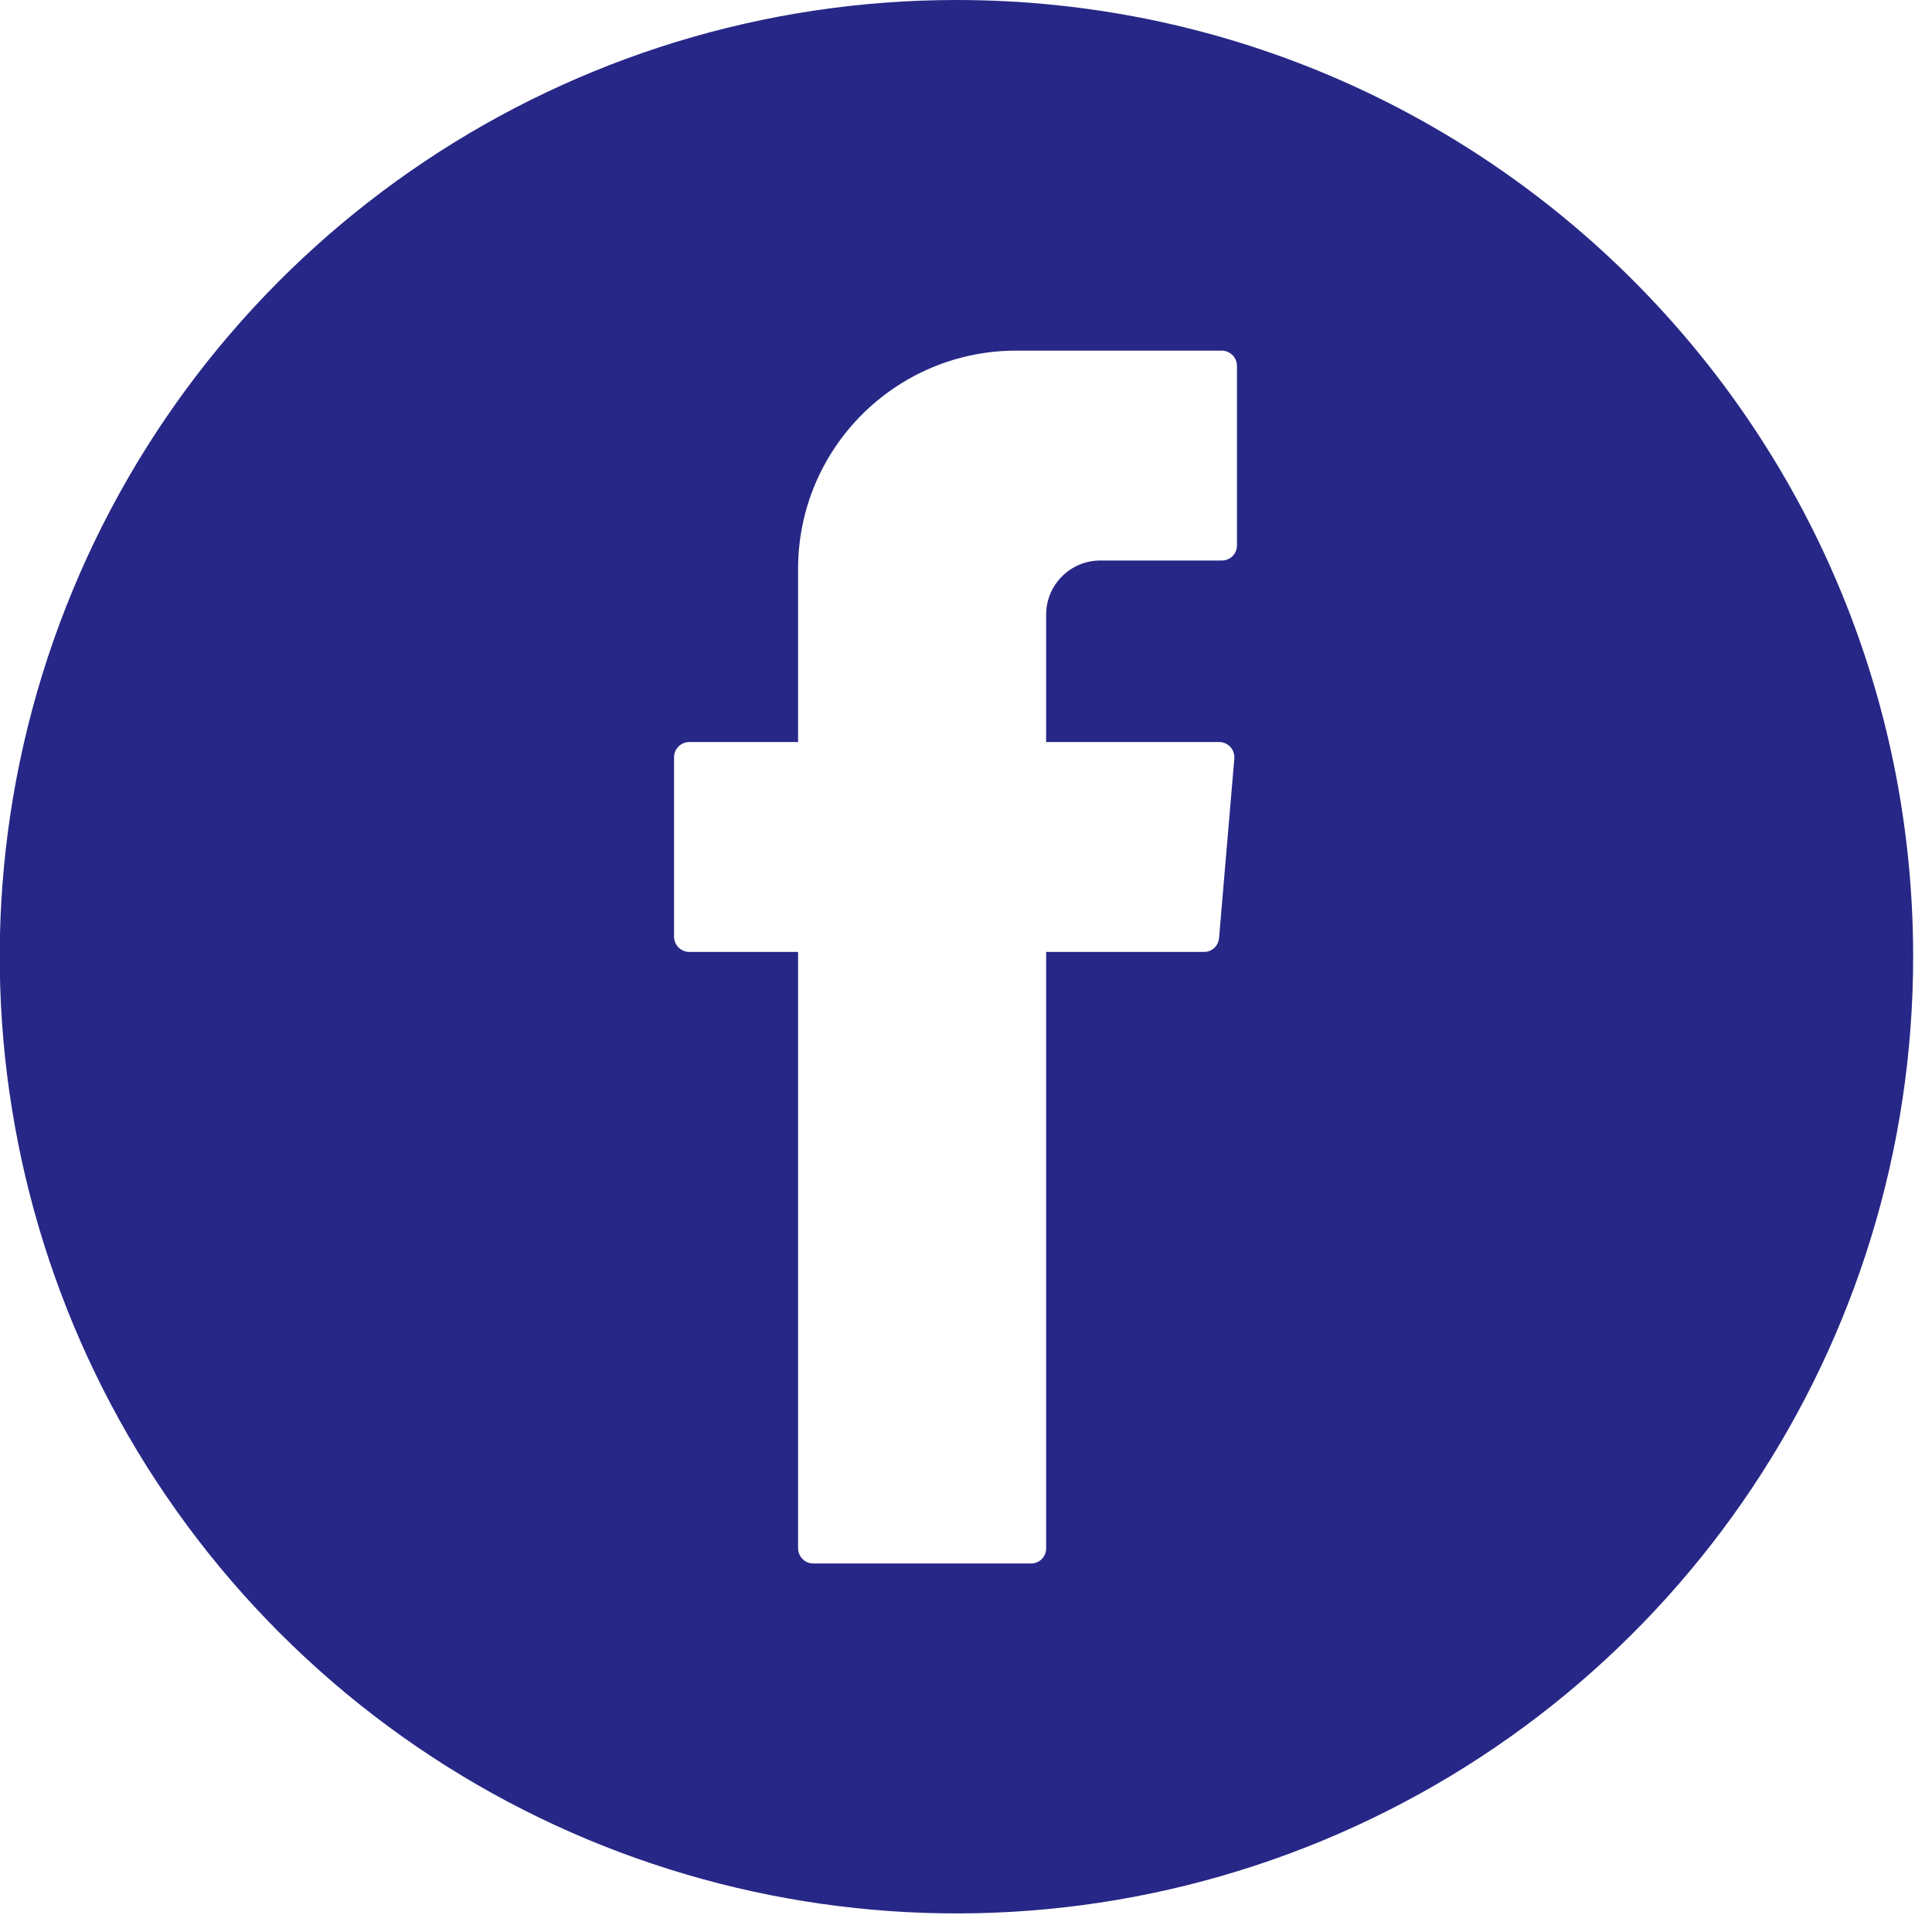 <?xml version="1.0" encoding="UTF-8"?>
<svg width="81px" height="81px" viewBox="0 0 81 81" version="1.1" xmlns="http://www.w3.org/2000/svg" xmlns:xlink="http://www.w3.org/1999/xlink">
    <!-- Generator: Sketch 64 (93537) - https://sketch.com -->
    <title>face azul</title>
    <desc>Created with Sketch.</desc>
    <g id="site" stroke="none" stroke-width="1" fill="none" fill-rule="evenodd">
        <g id="Artboard" transform="translate(-81, -306)" fill="#272787">
            <g id="face-azul" transform="translate(80, 306)">
                <path d="M41.11,-1.25547775e-06 C24.886,-0.004 10.257,9.766 4.046,24.754 C-2.165,39.741 1.264,56.995 12.734,68.469 C24.205,79.942 41.458,83.375 56.447,77.168 C71.436,70.96 81.21,56.334 81.21,40.11 C81.21,17.962 63.258,0.006 41.11,-1.25547775e-06 L41.11,-1.25547775e-06 Z M52.86,22.86 C52.863,23.031 52.796,23.195 52.676,23.316 C52.555,23.436 52.391,23.503 52.22,23.5 L47.13,23.5 C45.876,23.5 44.86,24.516 44.86,25.77 L44.86,31.11 L52.11,31.11 C52.289,31.109 52.46,31.184 52.581,31.315 C52.703,31.446 52.764,31.622 52.75,31.8 L52.11,39.32 C52.089,39.652 51.813,39.911 51.48,39.91 L44.86,39.91 L44.86,64.91 C44.863,65.081 44.796,65.245 44.676,65.366 C44.555,65.486 44.391,65.553 44.22,65.55 L35.1,65.55 C34.747,65.55 34.46,65.263 34.46,64.91 L34.46,39.91 L29.9,39.91 C29.547,39.91 29.26,39.623 29.26,39.27 L29.26,31.75 C29.26,31.397 29.547,31.11 29.9,31.11 L34.46,31.11 L34.46,23.85 C34.46,18.797 38.557,14.7 43.61,14.7 L52.22,14.7 C52.573,14.7 52.86,14.987 52.86,15.34 L52.86,22.86 Z" id="Shape"></path>
            </g>
        </g>
    </g>
</svg>